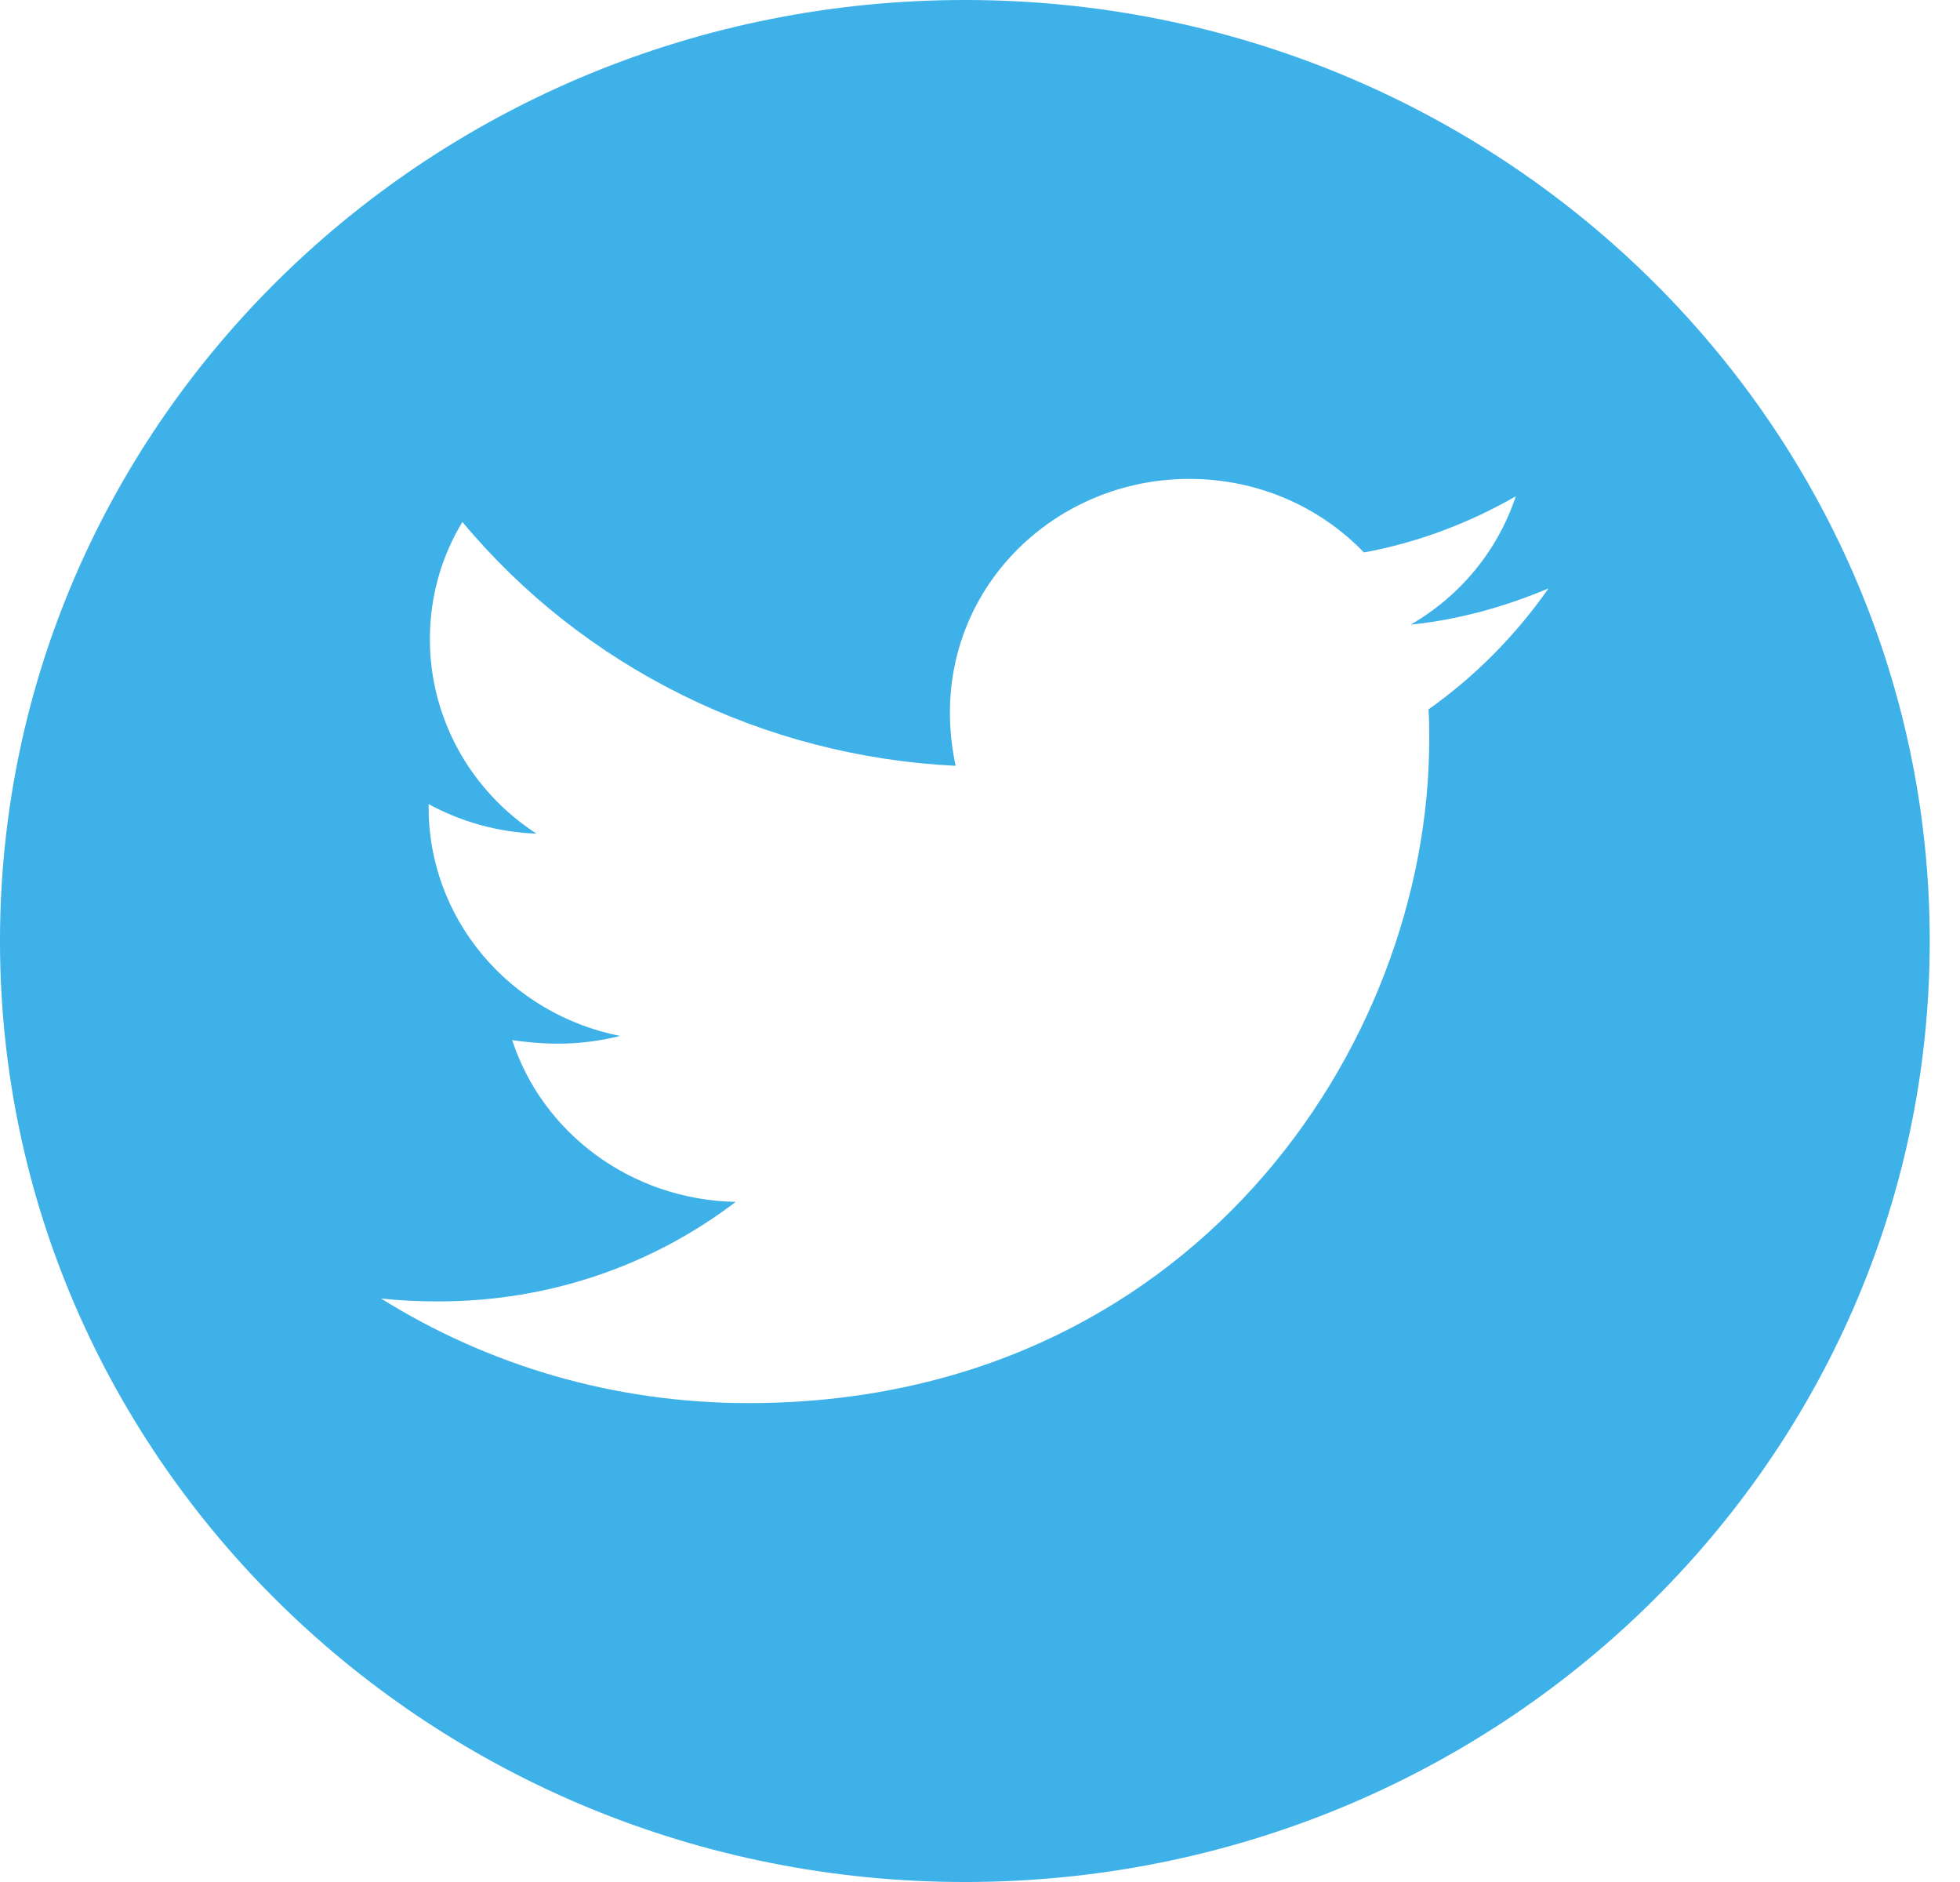 <svg width="25" height="24" viewBox="0 0 25 24" fill="none" xmlns="http://www.w3.org/2000/svg">
<path d="M12.307 0C5.511 0 0 5.373 0 12C0 18.627 5.511 24 12.307 24C19.103 24 24.614 18.627 24.614 12C24.614 5.373 19.103 0 12.307 0ZM18.221 9.046C18.23 9.171 18.23 9.303 18.23 9.431C18.23 13.363 15.158 17.893 9.546 17.893C7.815 17.893 6.211 17.403 4.86 16.559C5.107 16.586 5.343 16.596 5.596 16.596C7.024 16.596 8.337 16.125 9.384 15.327C8.043 15.3 6.917 14.443 6.533 13.264C7.002 13.331 7.425 13.331 7.909 13.211C7.219 13.074 6.598 12.708 6.153 12.176C5.708 11.644 5.465 10.978 5.467 10.291V10.254C5.871 10.476 6.346 10.613 6.843 10.631C6.425 10.36 6.082 9.992 5.845 9.56C5.608 9.128 5.484 8.646 5.483 8.156C5.483 7.602 5.632 7.096 5.898 6.656C6.664 7.576 7.62 8.328 8.704 8.864C9.788 9.4 10.975 9.707 12.189 9.766C11.758 7.744 13.307 6.107 15.169 6.107C16.049 6.107 16.84 6.466 17.397 7.045C18.087 6.919 18.746 6.667 19.334 6.329C19.106 7.018 18.628 7.599 17.993 7.966C18.609 7.902 19.202 7.736 19.752 7.503C19.337 8.097 18.817 8.625 18.221 9.046V9.046Z" fill="#3DB1E8"/>
</svg>
